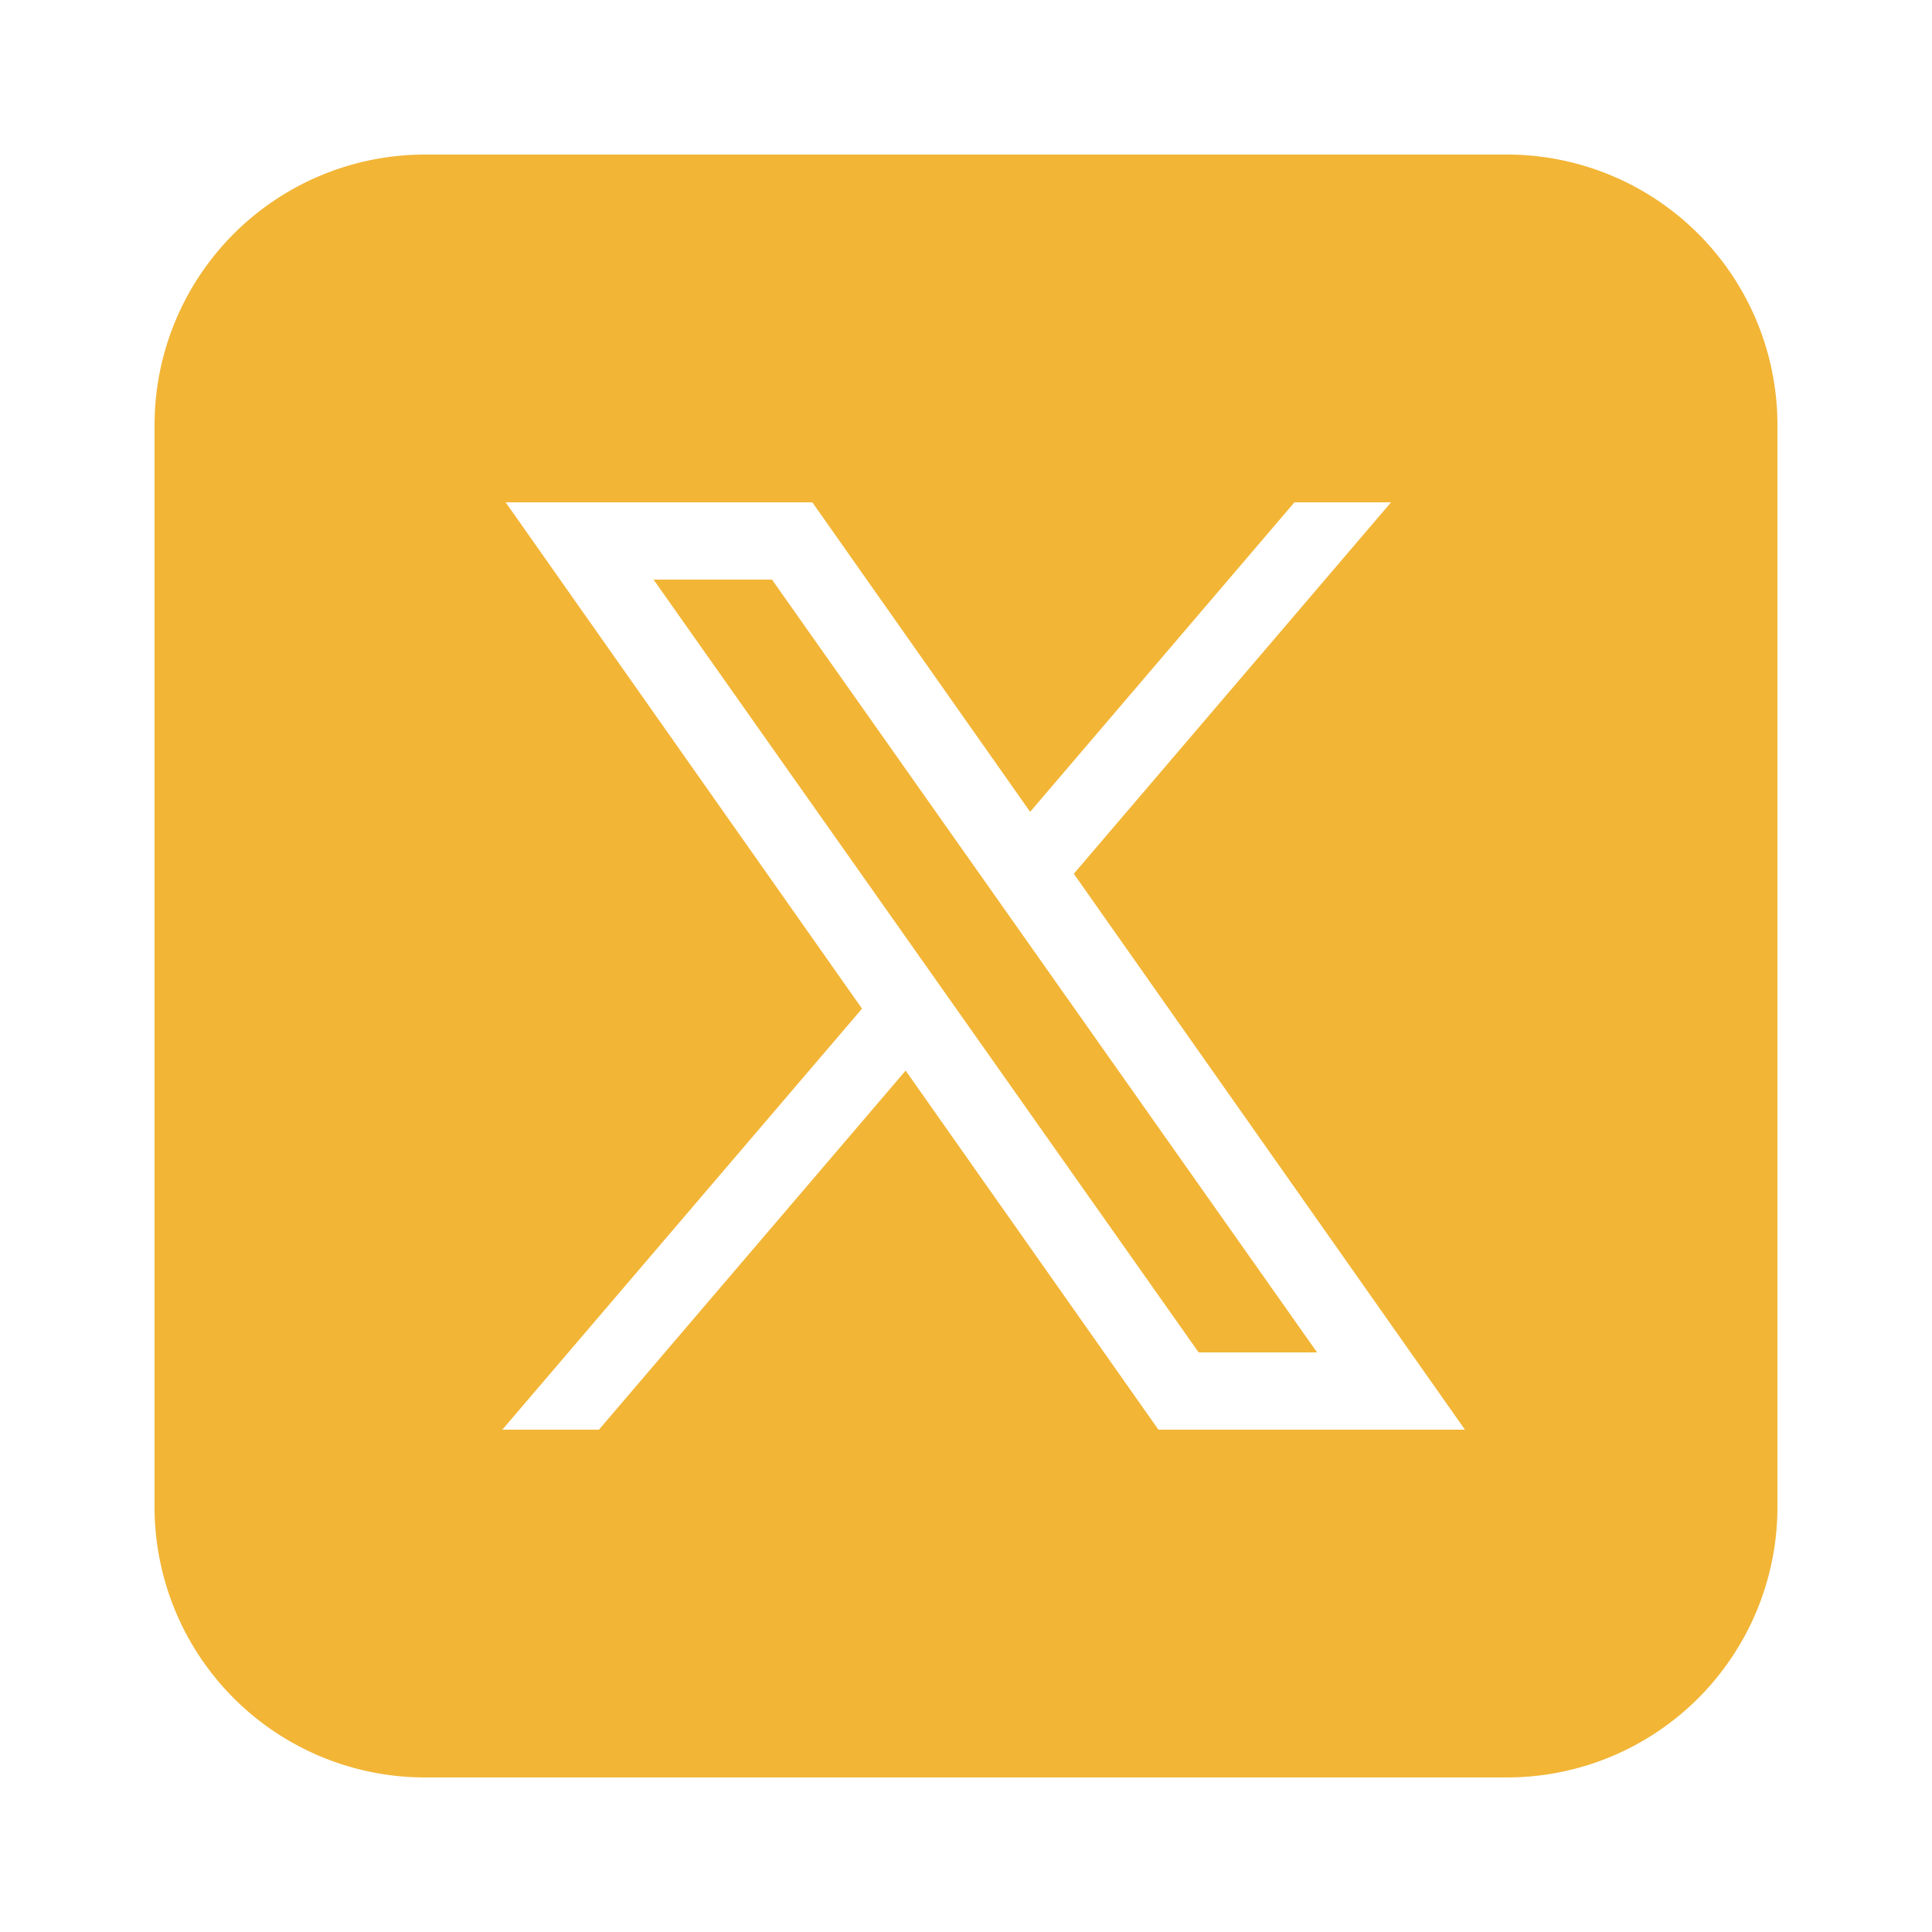 <svg xmlns="http://www.w3.org/2000/svg" width="50" height="50" viewBox="0 0 256 256"><path fill="#f2b536" d="M11 4a7 7 0 0 0-7 7v28a7 7 0 0 0 7 7h28a7 7 0 0 0 7-7V11a7 7 0 0 0-7-7zm2.086 9h7.937l5.637 8.01L33.5 13H36l-8.21 9.613L37.913 37H29.98l-6.542-9.293L15.5 37H13l9.309-10.896zm3.828 2 14.107 20h3.065L19.979 15z" font-family="none" font-size="none" font-weight="none" style="mix-blend-mode:normal" text-anchor="none" transform="scale(5.12)"/></svg>